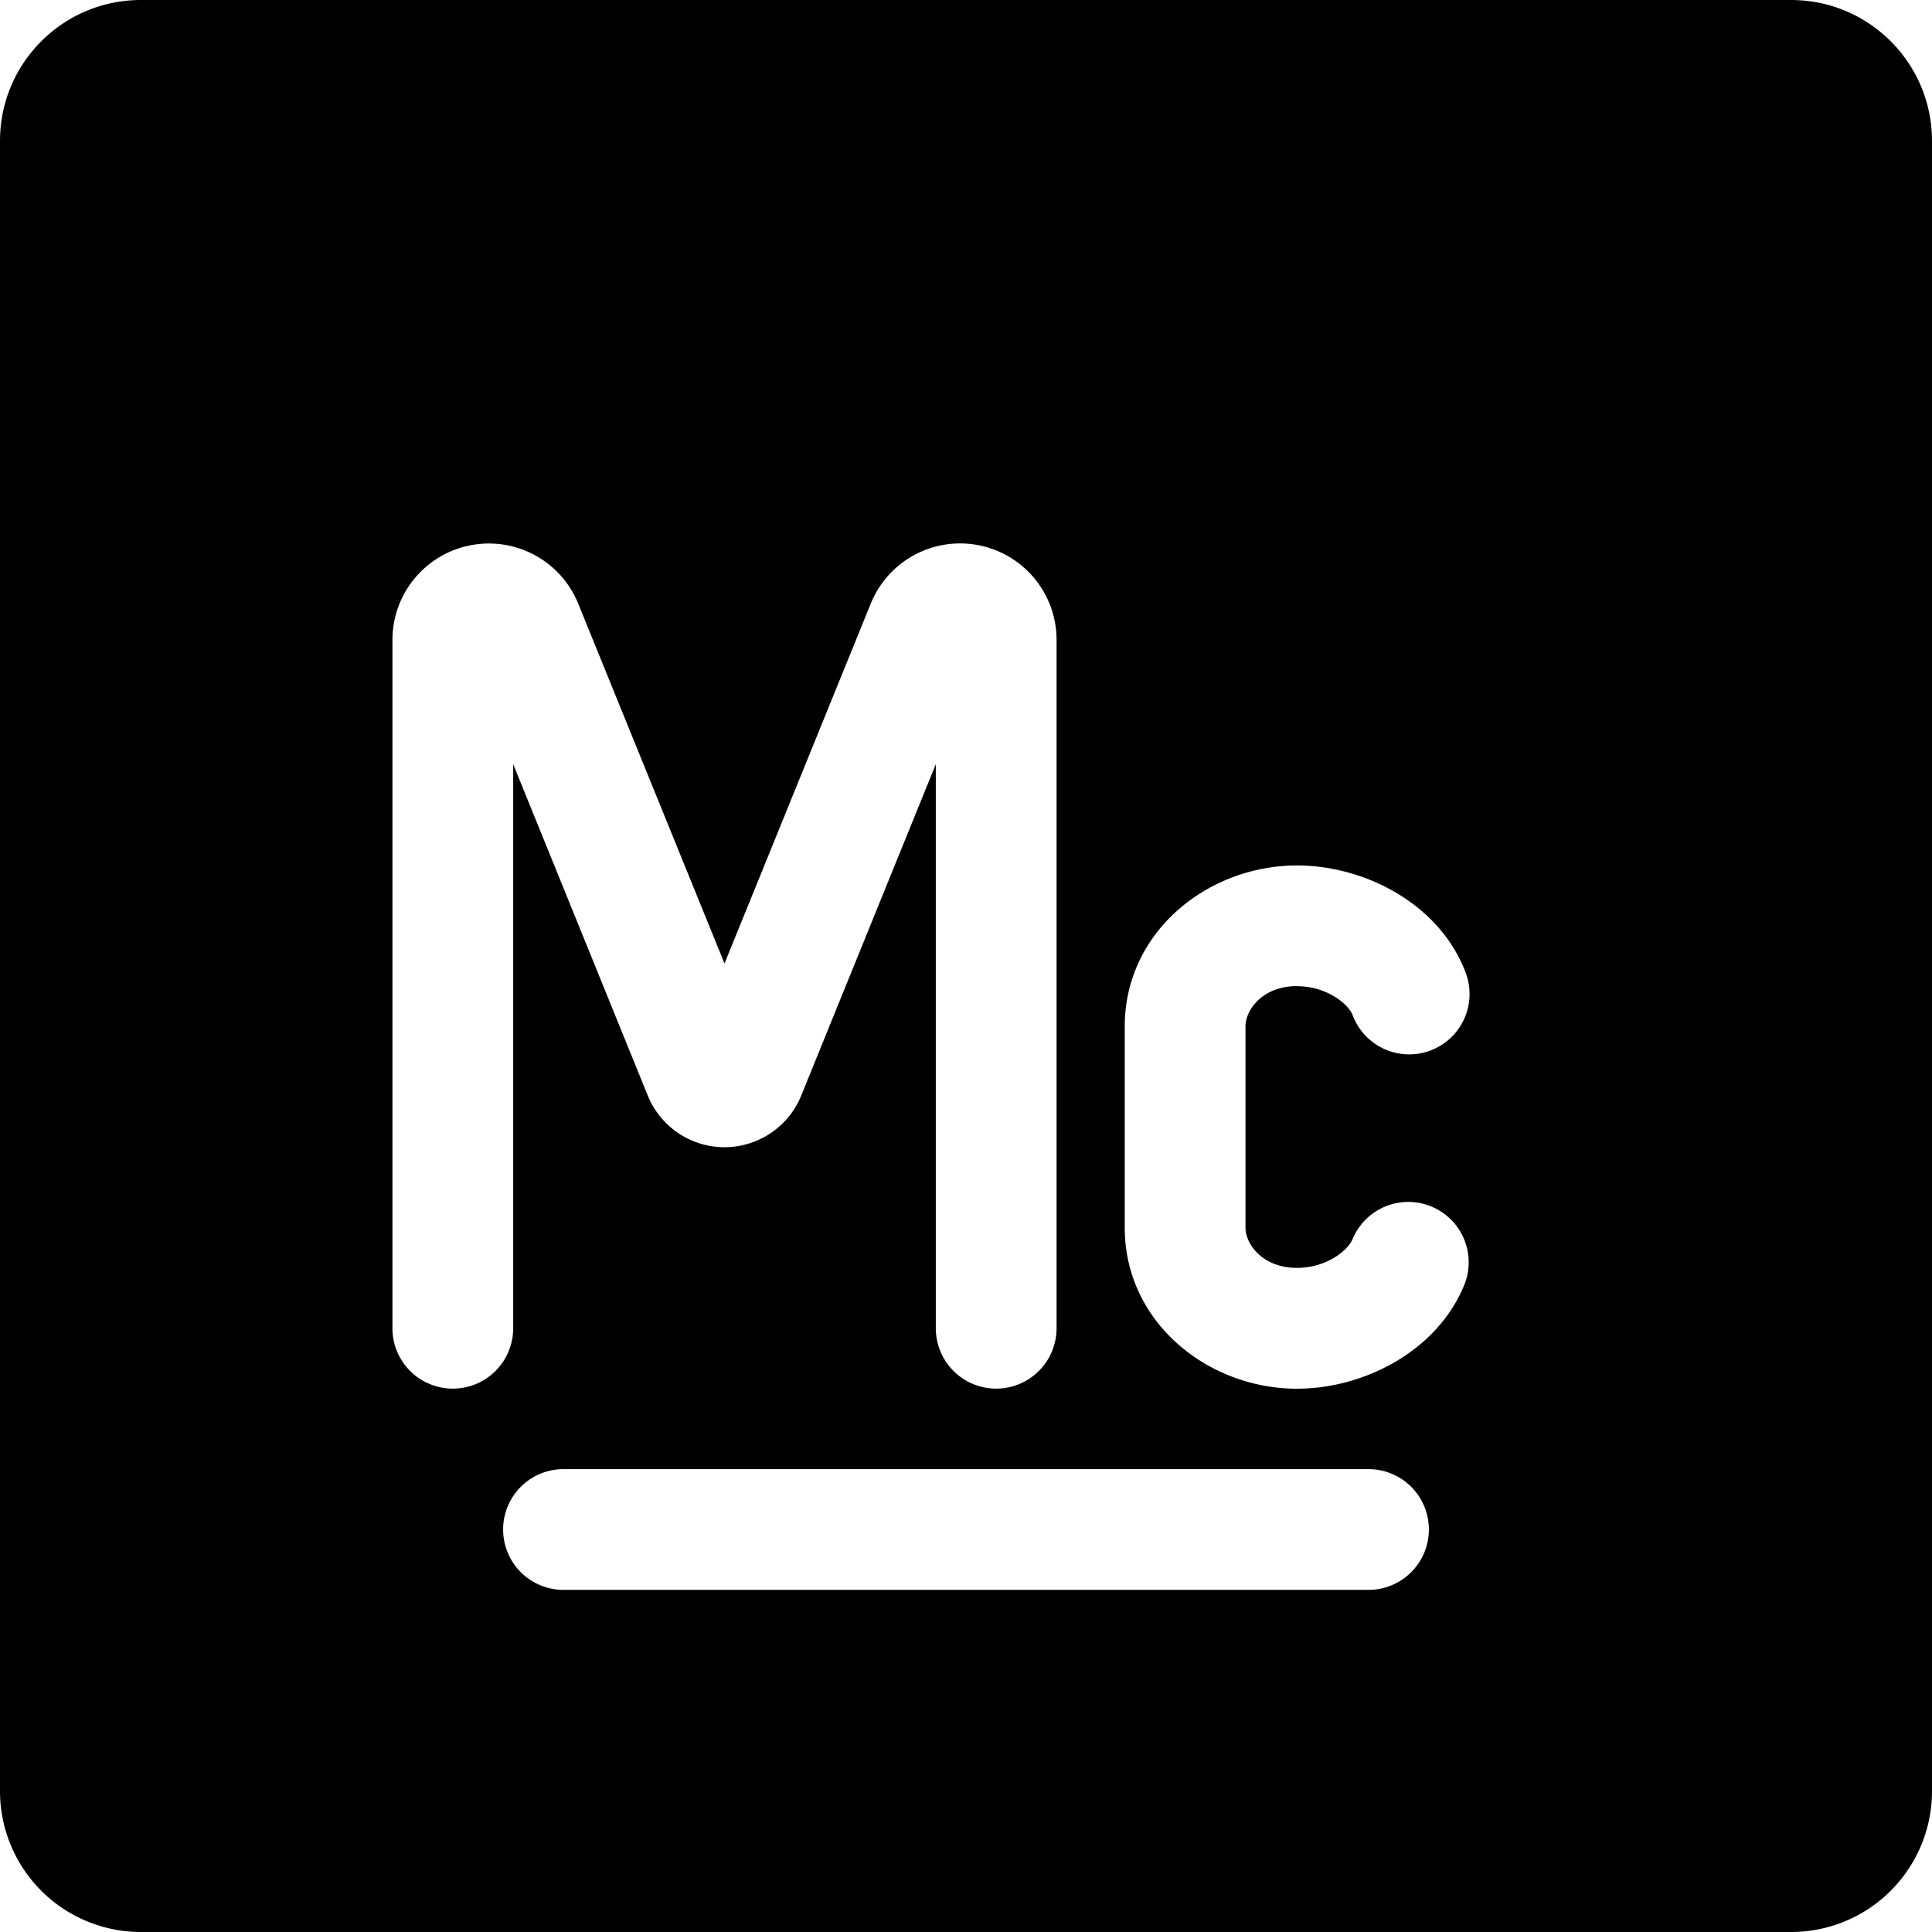 <svg xmlns="http://www.w3.org/2000/svg" fill="none" viewBox="0 0 24 24"><path fill="#000000" fill-rule="evenodd" d="M0 1.75C0 0.784 0.784 0 1.75 0h20.5C23.216 0 24 0.784 24 1.75v20.5A1.75 1.75 0 0 1 22.25 24H1.75A1.75 1.75 0 0 1 0 22.25V1.75Zm7 16.5a0.75 0.75 0 0 0 0 1.5h10a0.75 0.75 0 0 0 0 -1.5H7Zm9.111 -6c-0.43 0 -0.639 0.297 -0.639 0.5v2.5c0 0.204 0.21 0.5 0.64 0.5 0.372 0 0.638 -0.224 0.69 -0.357a0.75 0.75 0 0 1 1.396 0.548c-0.33 0.838 -1.25 1.31 -2.087 1.31 -1.105 0 -2.139 -0.824 -2.139 -2v-2.5c0 -1.178 1.034 -2 2.14 -2 0.835 0 1.757 0.47 2.086 1.309a0.75 0.75 0 1 1 -1.396 0.548c-0.052 -0.133 -0.318 -0.357 -0.69 -0.357Zm-4.486 4.25V9.493L9.953 13.61a1.029 1.029 0 0 1 -1.906 0L6.375 9.493V16.5a0.75 0.75 0 0 1 -1.5 0V7.95a1.198 1.198 0 0 1 2.308 -0.451L9 11.969l1.817 -4.471a1.198 1.198 0 0 1 2.308 0.45V16.5a0.75 0.75 0 0 1 -1.5 0Z" clip-rule="evenodd" stroke-width="1"></path></svg>